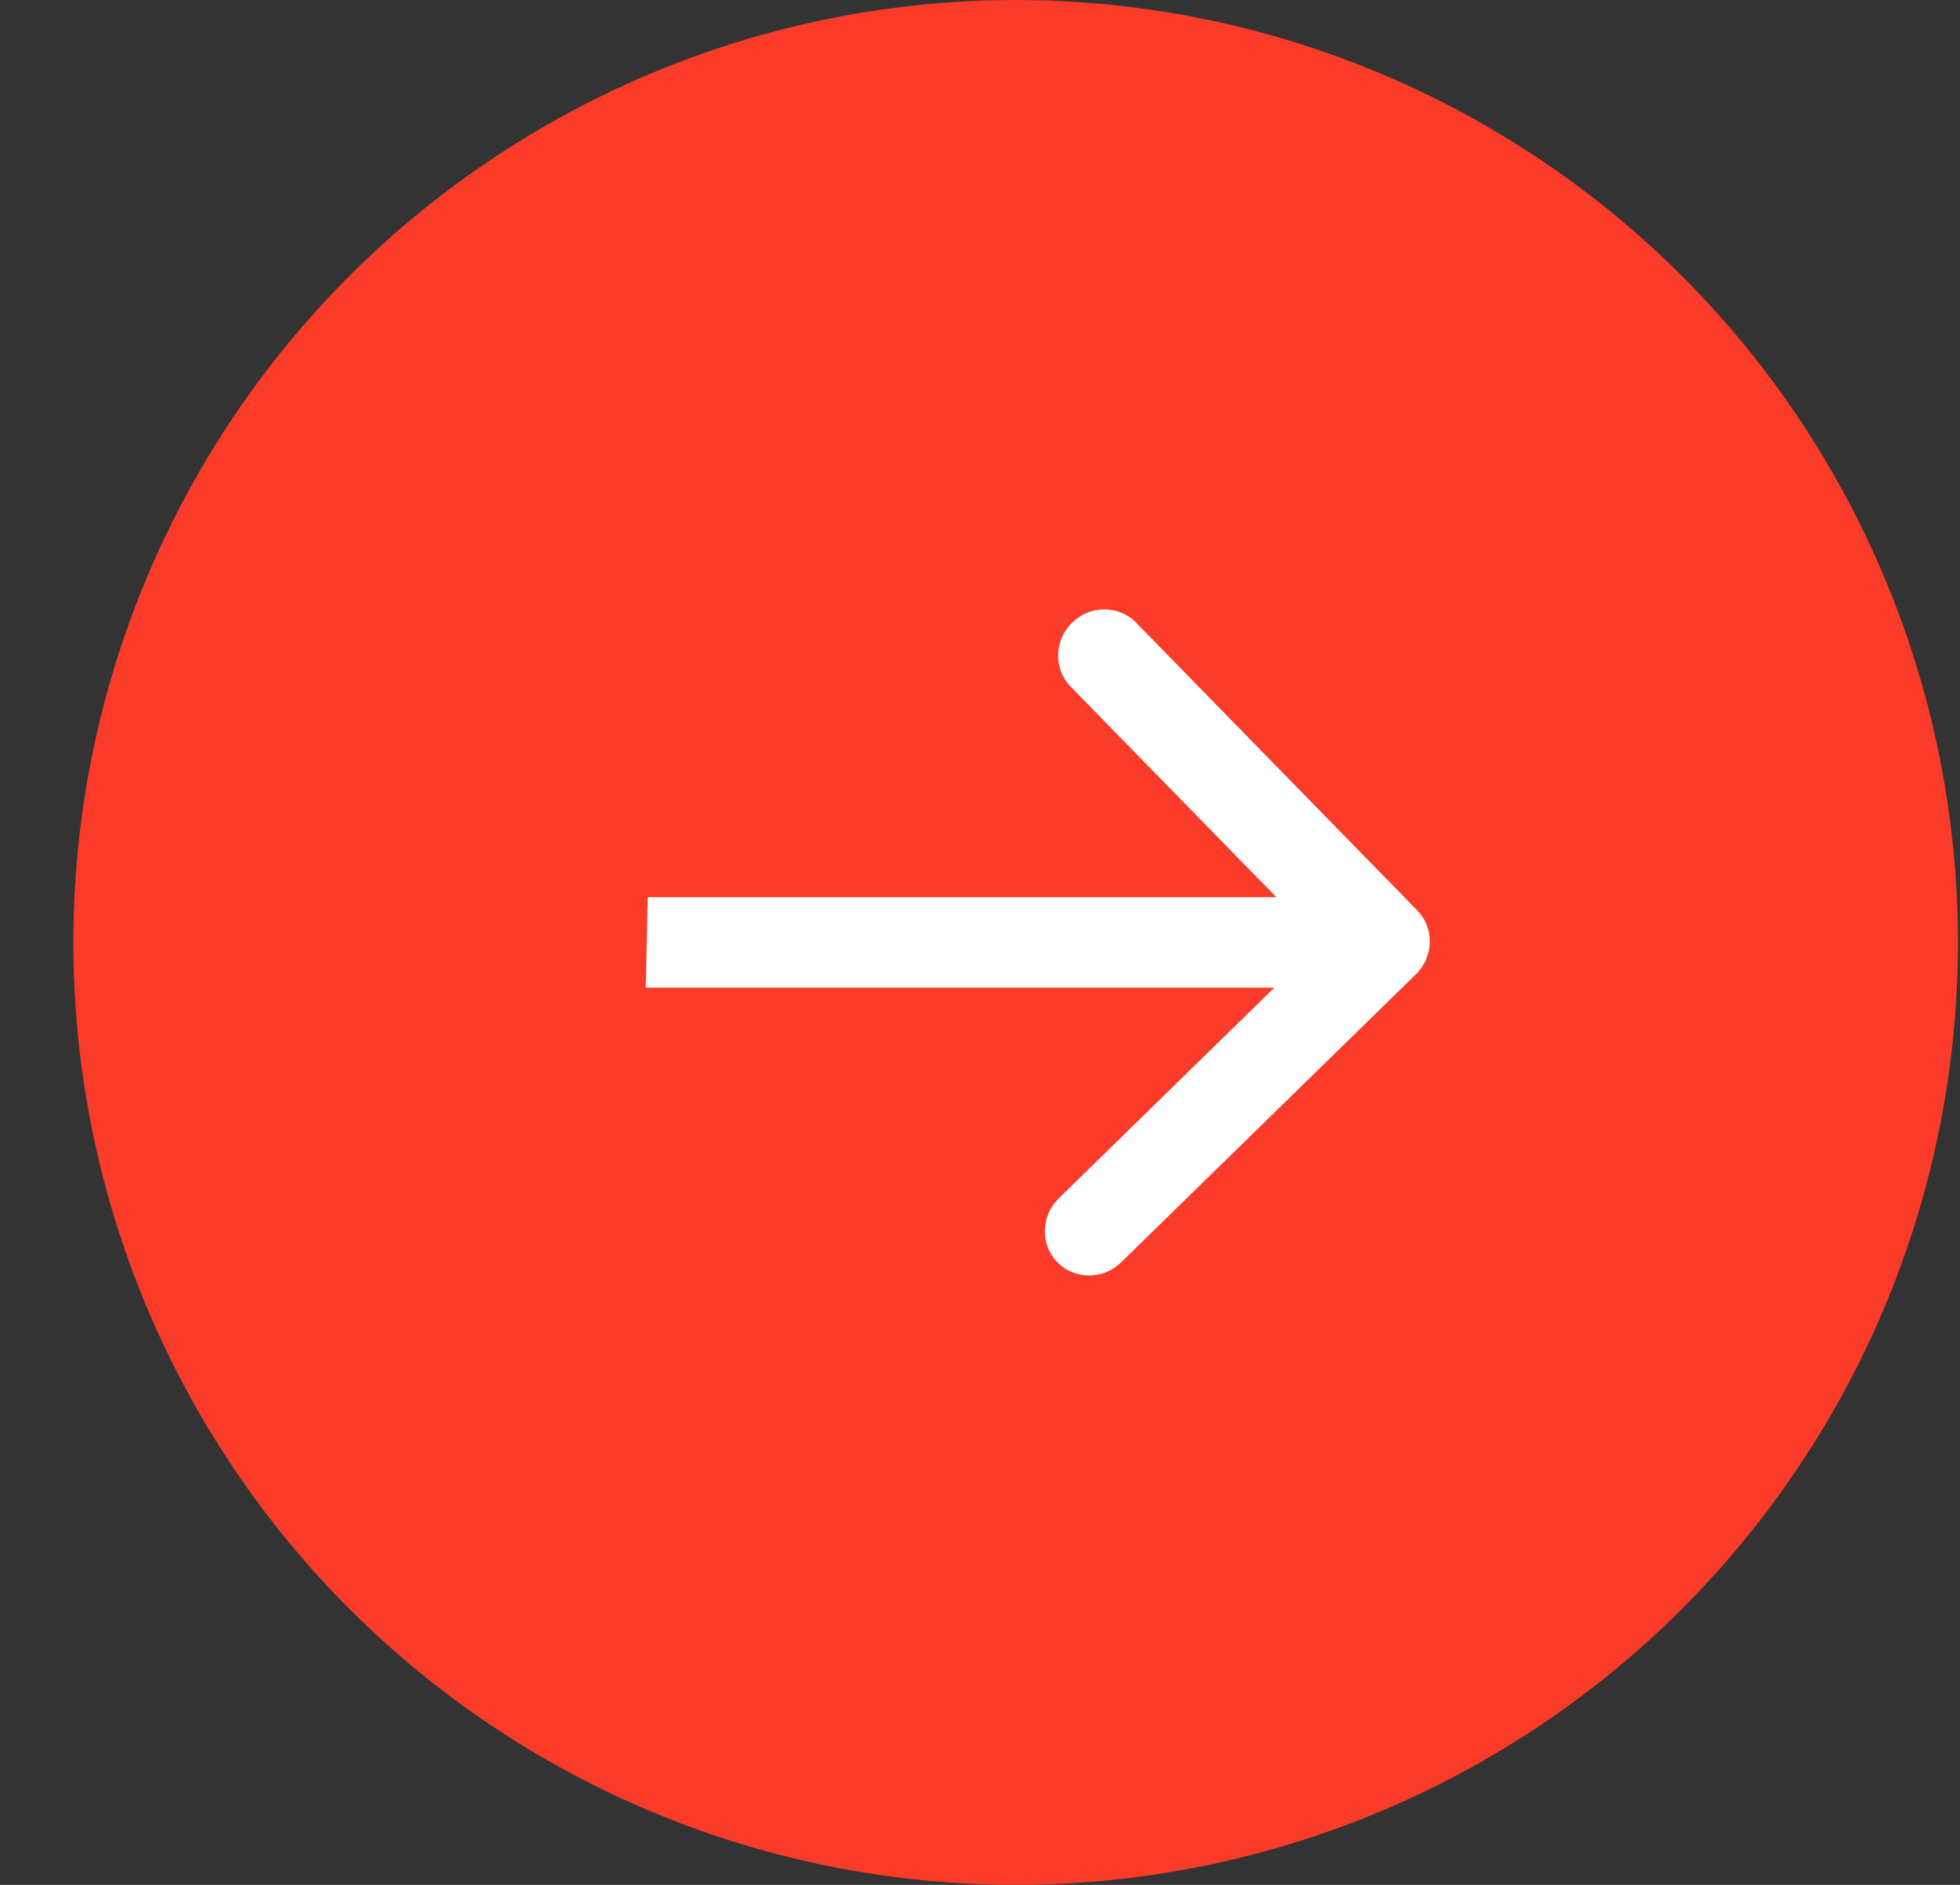 <svg width="26" height="25" viewBox="0 0 26 25" fill="none" xmlns="http://www.w3.org/2000/svg">
<rect x="0" y="0" width="26" height="25" fill="#333333" stroke="none"/>
<circle cx="13.473" cy="12.5" r="12.5" fill="#FA3B29"/>
<path d="M18.781 12.924C19.021 12.69 19.029 12.31 18.801 12.076L15.07 8.258C14.841 8.024 14.461 8.024 14.222 8.258C13.982 8.493 13.973 8.873 14.202 9.107L17.518 12.5L14.046 15.893C13.806 16.128 13.797 16.507 14.026 16.741C14.255 16.976 14.635 16.976 14.874 16.741L18.781 12.924ZM8.579 12.5L8.566 13.1L18.353 13.1L18.367 12.5L18.38 11.9L8.593 11.9L8.579 12.5Z" fill="white"/>
</svg>

